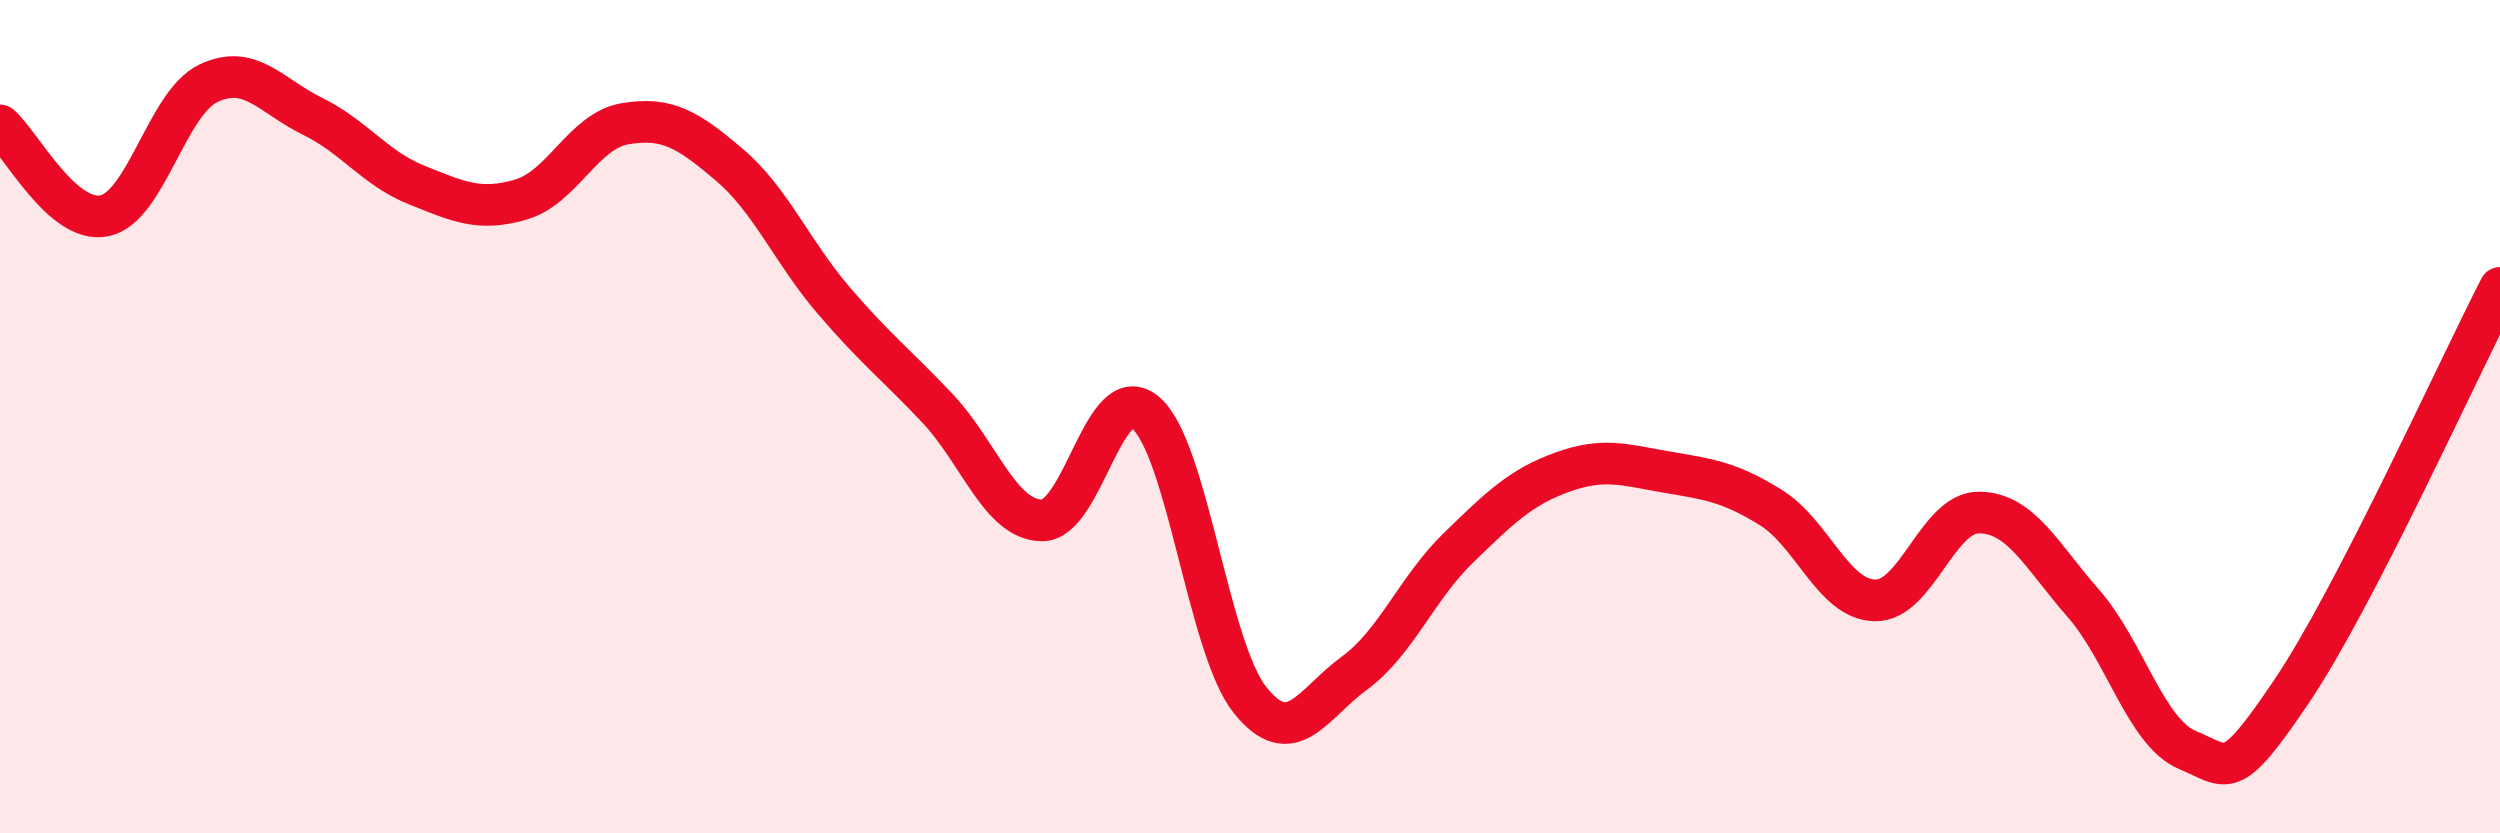 
    <svg width="60" height="20" viewBox="0 0 60 20" xmlns="http://www.w3.org/2000/svg">
      <path
        d="M 0,3.01 C 0.5,3.44 1.5,5.38 2.5,5.18 C 3.5,4.98 4,2.48 5,2 C 6,1.52 6.5,2.3 7.5,2.79 C 8.5,3.28 9,4.04 10,4.44 C 11,4.84 11.5,5.08 12.5,4.79 C 13.5,4.5 14,3.14 15,2.97 C 16,2.8 16.5,3.1 17.5,3.95 C 18.5,4.8 19,6.03 20,7.2 C 21,8.37 21.5,8.74 22.5,9.8 C 23.5,10.86 24,12.47 25,12.49 C 26,12.51 26.5,9.05 27.5,9.91 C 28.5,10.77 29,15.55 30,16.8 C 31,18.05 31.5,16.89 32.5,16.16 C 33.5,15.43 34,14.12 35,13.15 C 36,12.18 36.5,11.69 37.5,11.33 C 38.5,10.97 39,11.16 40,11.33 C 41,11.5 41.5,11.56 42.5,12.18 C 43.5,12.8 44,14.39 45,14.41 C 46,14.43 46.5,12.29 47.5,12.3 C 48.5,12.31 49,13.34 50,14.48 C 51,15.62 51.5,17.58 52.5,18 C 53.5,18.42 53.5,18.81 55,16.59 C 56.5,14.37 59,8.85 60,6.91L60 20L0 20Z"
        fill="#EB0A25"
        opacity="0.1"
        stroke-linecap="round"
        stroke-linejoin="round"
      />
      <path
        d="M 0,3.01 C 0.5,3.44 1.5,5.38 2.5,5.18 C 3.5,4.98 4,2.48 5,2 C 6,1.52 6.5,2.3 7.5,2.79 C 8.5,3.28 9,4.04 10,4.44 C 11,4.84 11.5,5.08 12.5,4.79 C 13.5,4.5 14,3.14 15,2.97 C 16,2.8 16.5,3.1 17.5,3.95 C 18.5,4.8 19,6.03 20,7.2 C 21,8.37 21.5,8.74 22.5,9.8 C 23.5,10.86 24,12.47 25,12.49 C 26,12.51 26.5,9.05 27.5,9.91 C 28.5,10.77 29,15.55 30,16.8 C 31,18.05 31.5,16.89 32.5,16.16 C 33.5,15.43 34,14.12 35,13.15 C 36,12.18 36.5,11.69 37.5,11.33 C 38.5,10.97 39,11.16 40,11.33 C 41,11.5 41.5,11.56 42.5,12.18 C 43.5,12.8 44,14.39 45,14.41 C 46,14.43 46.5,12.29 47.5,12.3 C 48.5,12.31 49,13.34 50,14.48 C 51,15.62 51.5,17.58 52.5,18 C 53.5,18.42 53.5,18.81 55,16.59 C 56.5,14.37 59,8.85 60,6.91"
        stroke="#EB0A25"
        stroke-width="1"
        fill="none"
        stroke-linecap="round"
        stroke-linejoin="round"
      />
    </svg>
  